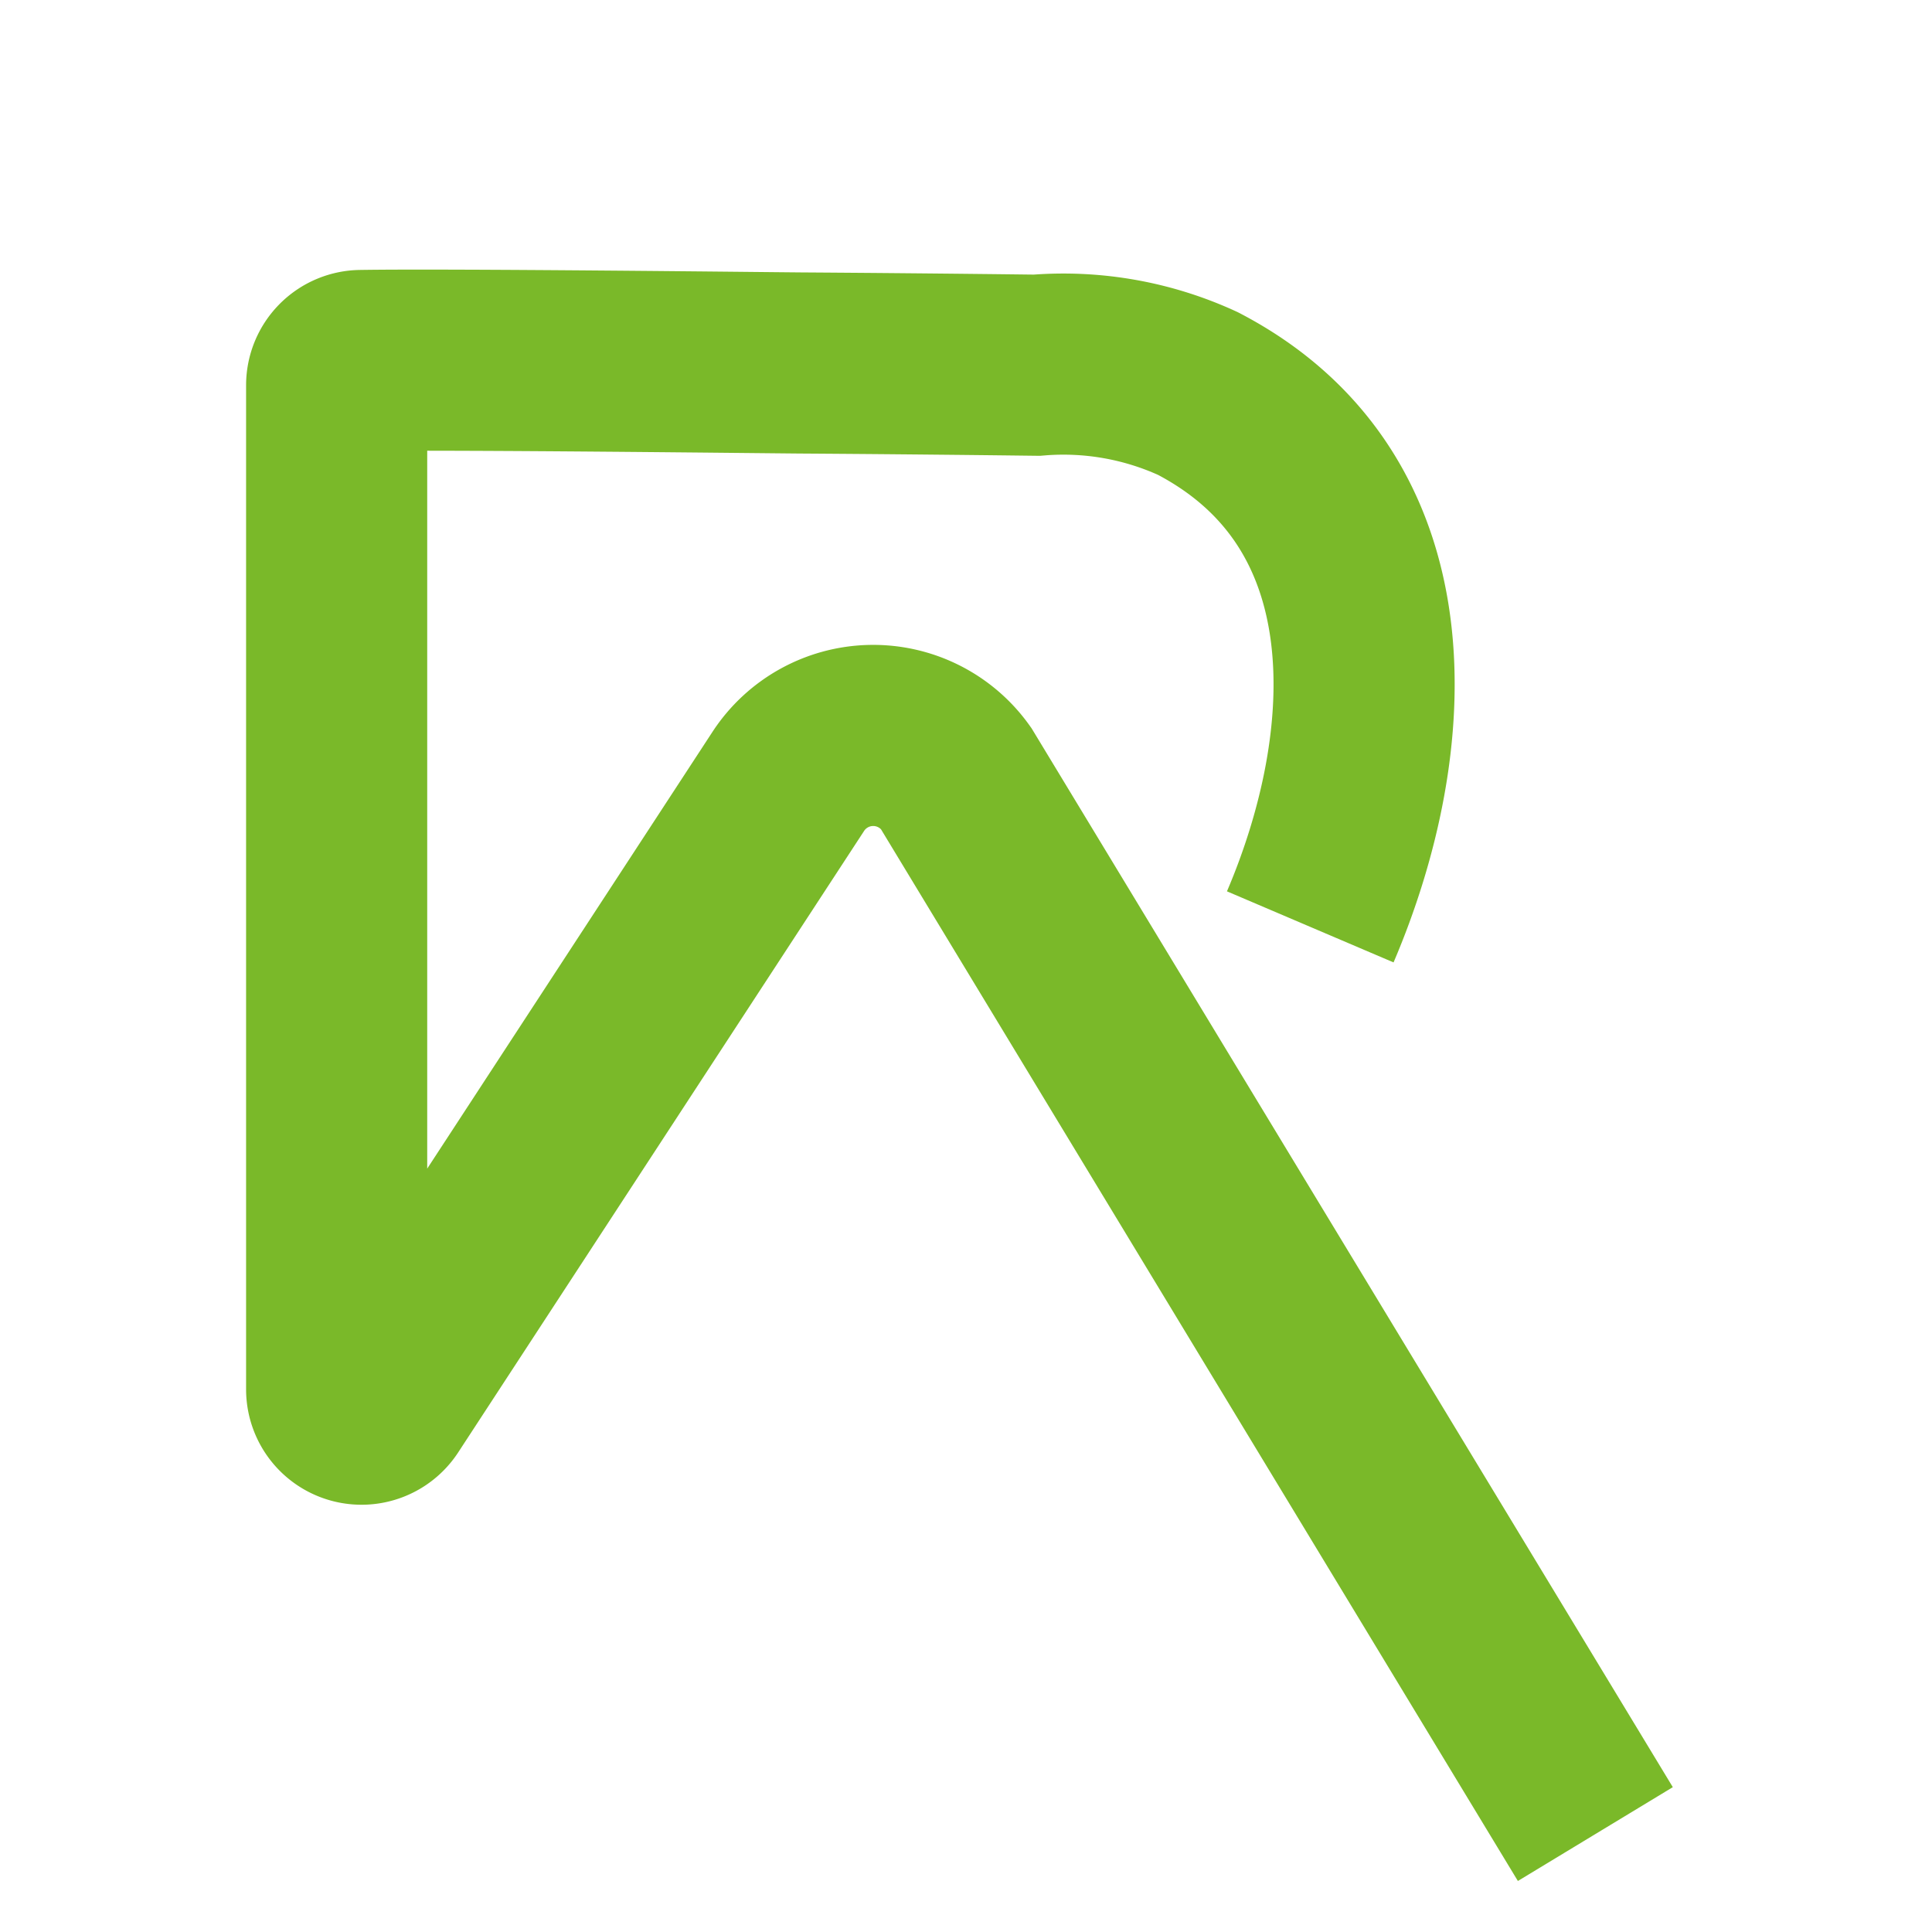 <svg id="Layer_1" data-name="Layer 1" xmlns="http://www.w3.org/2000/svg" viewBox="0 0 32 32">
  <defs>
    <style>
      .cls-1 {
        fill: none;
        stroke: #7ab929;
        stroke-miterlimit: 10;
        stroke-width: 3px;
      }
    </style>
  </defs>
  <path class="cls-1" d="M26.424,30.378,15.833,12.889a1.68,1.68,0,0,0-2.777.054L6.332,23.238a.412.412,0,0,1-.756-.225V6.382a.411.411,0,0,1,.405-.411c1.504-.024,6.713.037,7.274.041q1.958.013,3.917.037a5.333,5.333,0,0,1,2.669.469c3.407,1.774,3.169,5.768,1.861,8.834"/>
</svg>
